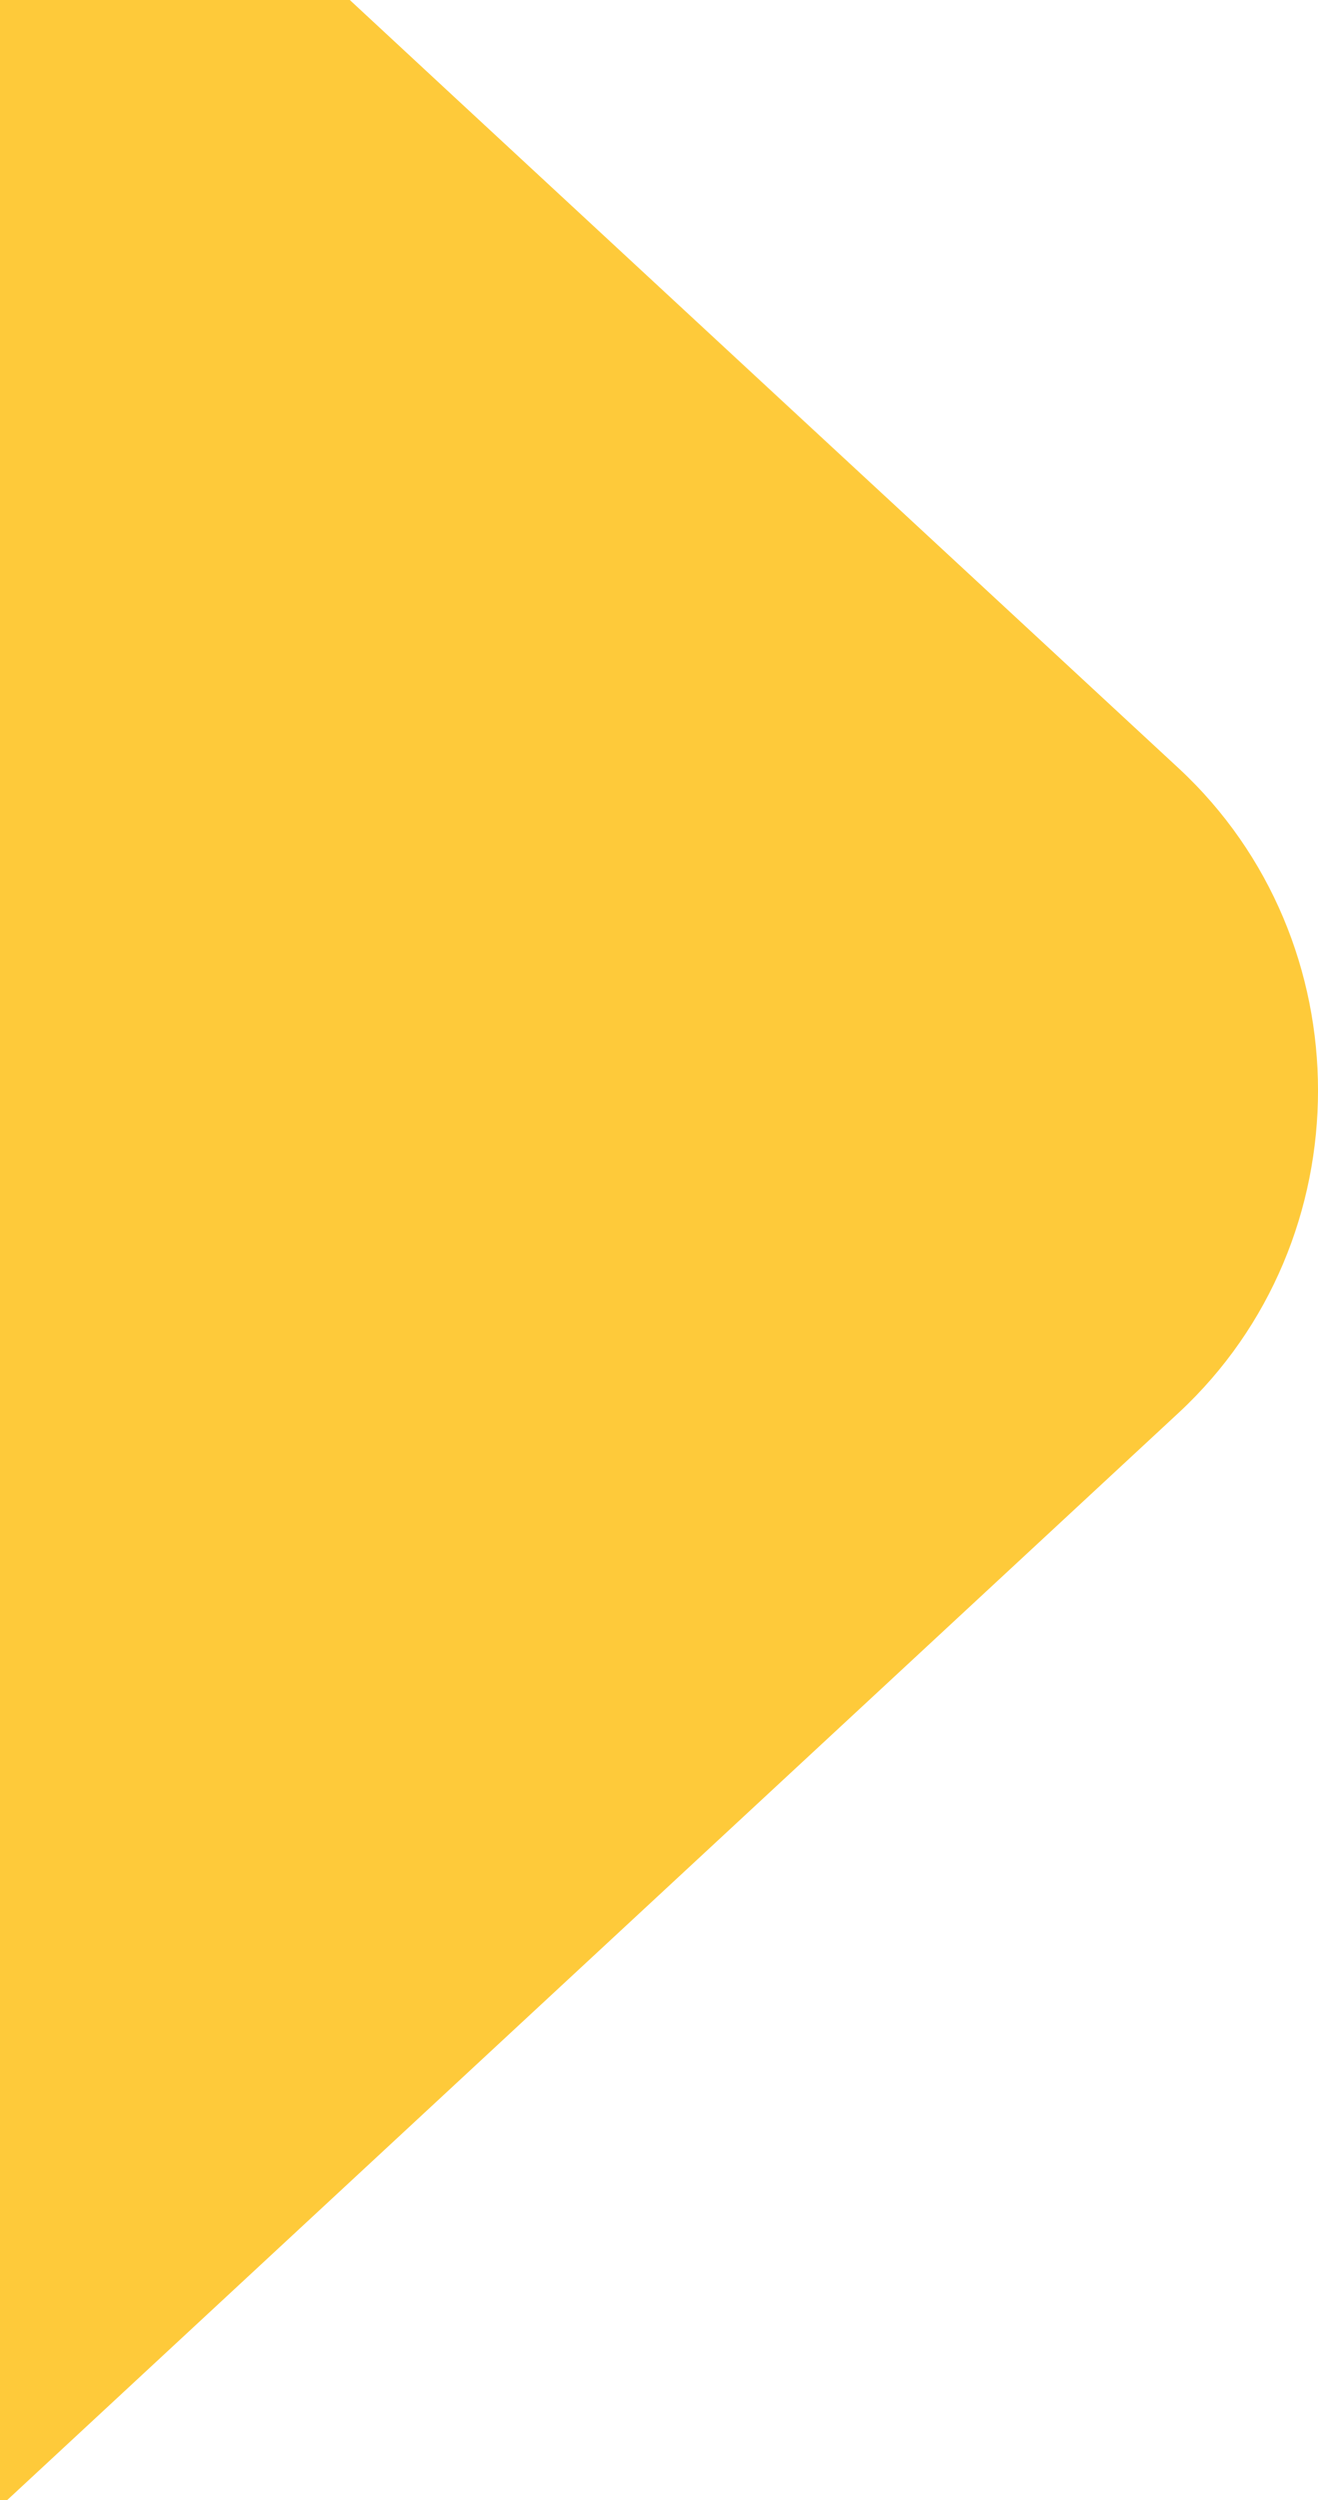 <svg width="29" height="55" viewBox="0 0 29 55" fill="none" xmlns="http://www.w3.org/2000/svg">
<path d="M-2 -9L-2 8.096L-2 39.904L-2 57L25.941 31.072C30.02 27.278 30.02 20.701 25.941 16.907L10.019 2.155C22.822 14.028 22.772 13.988 9.992 2.13L-2 -9Z" fill="#FECA3A"/>
</svg>
